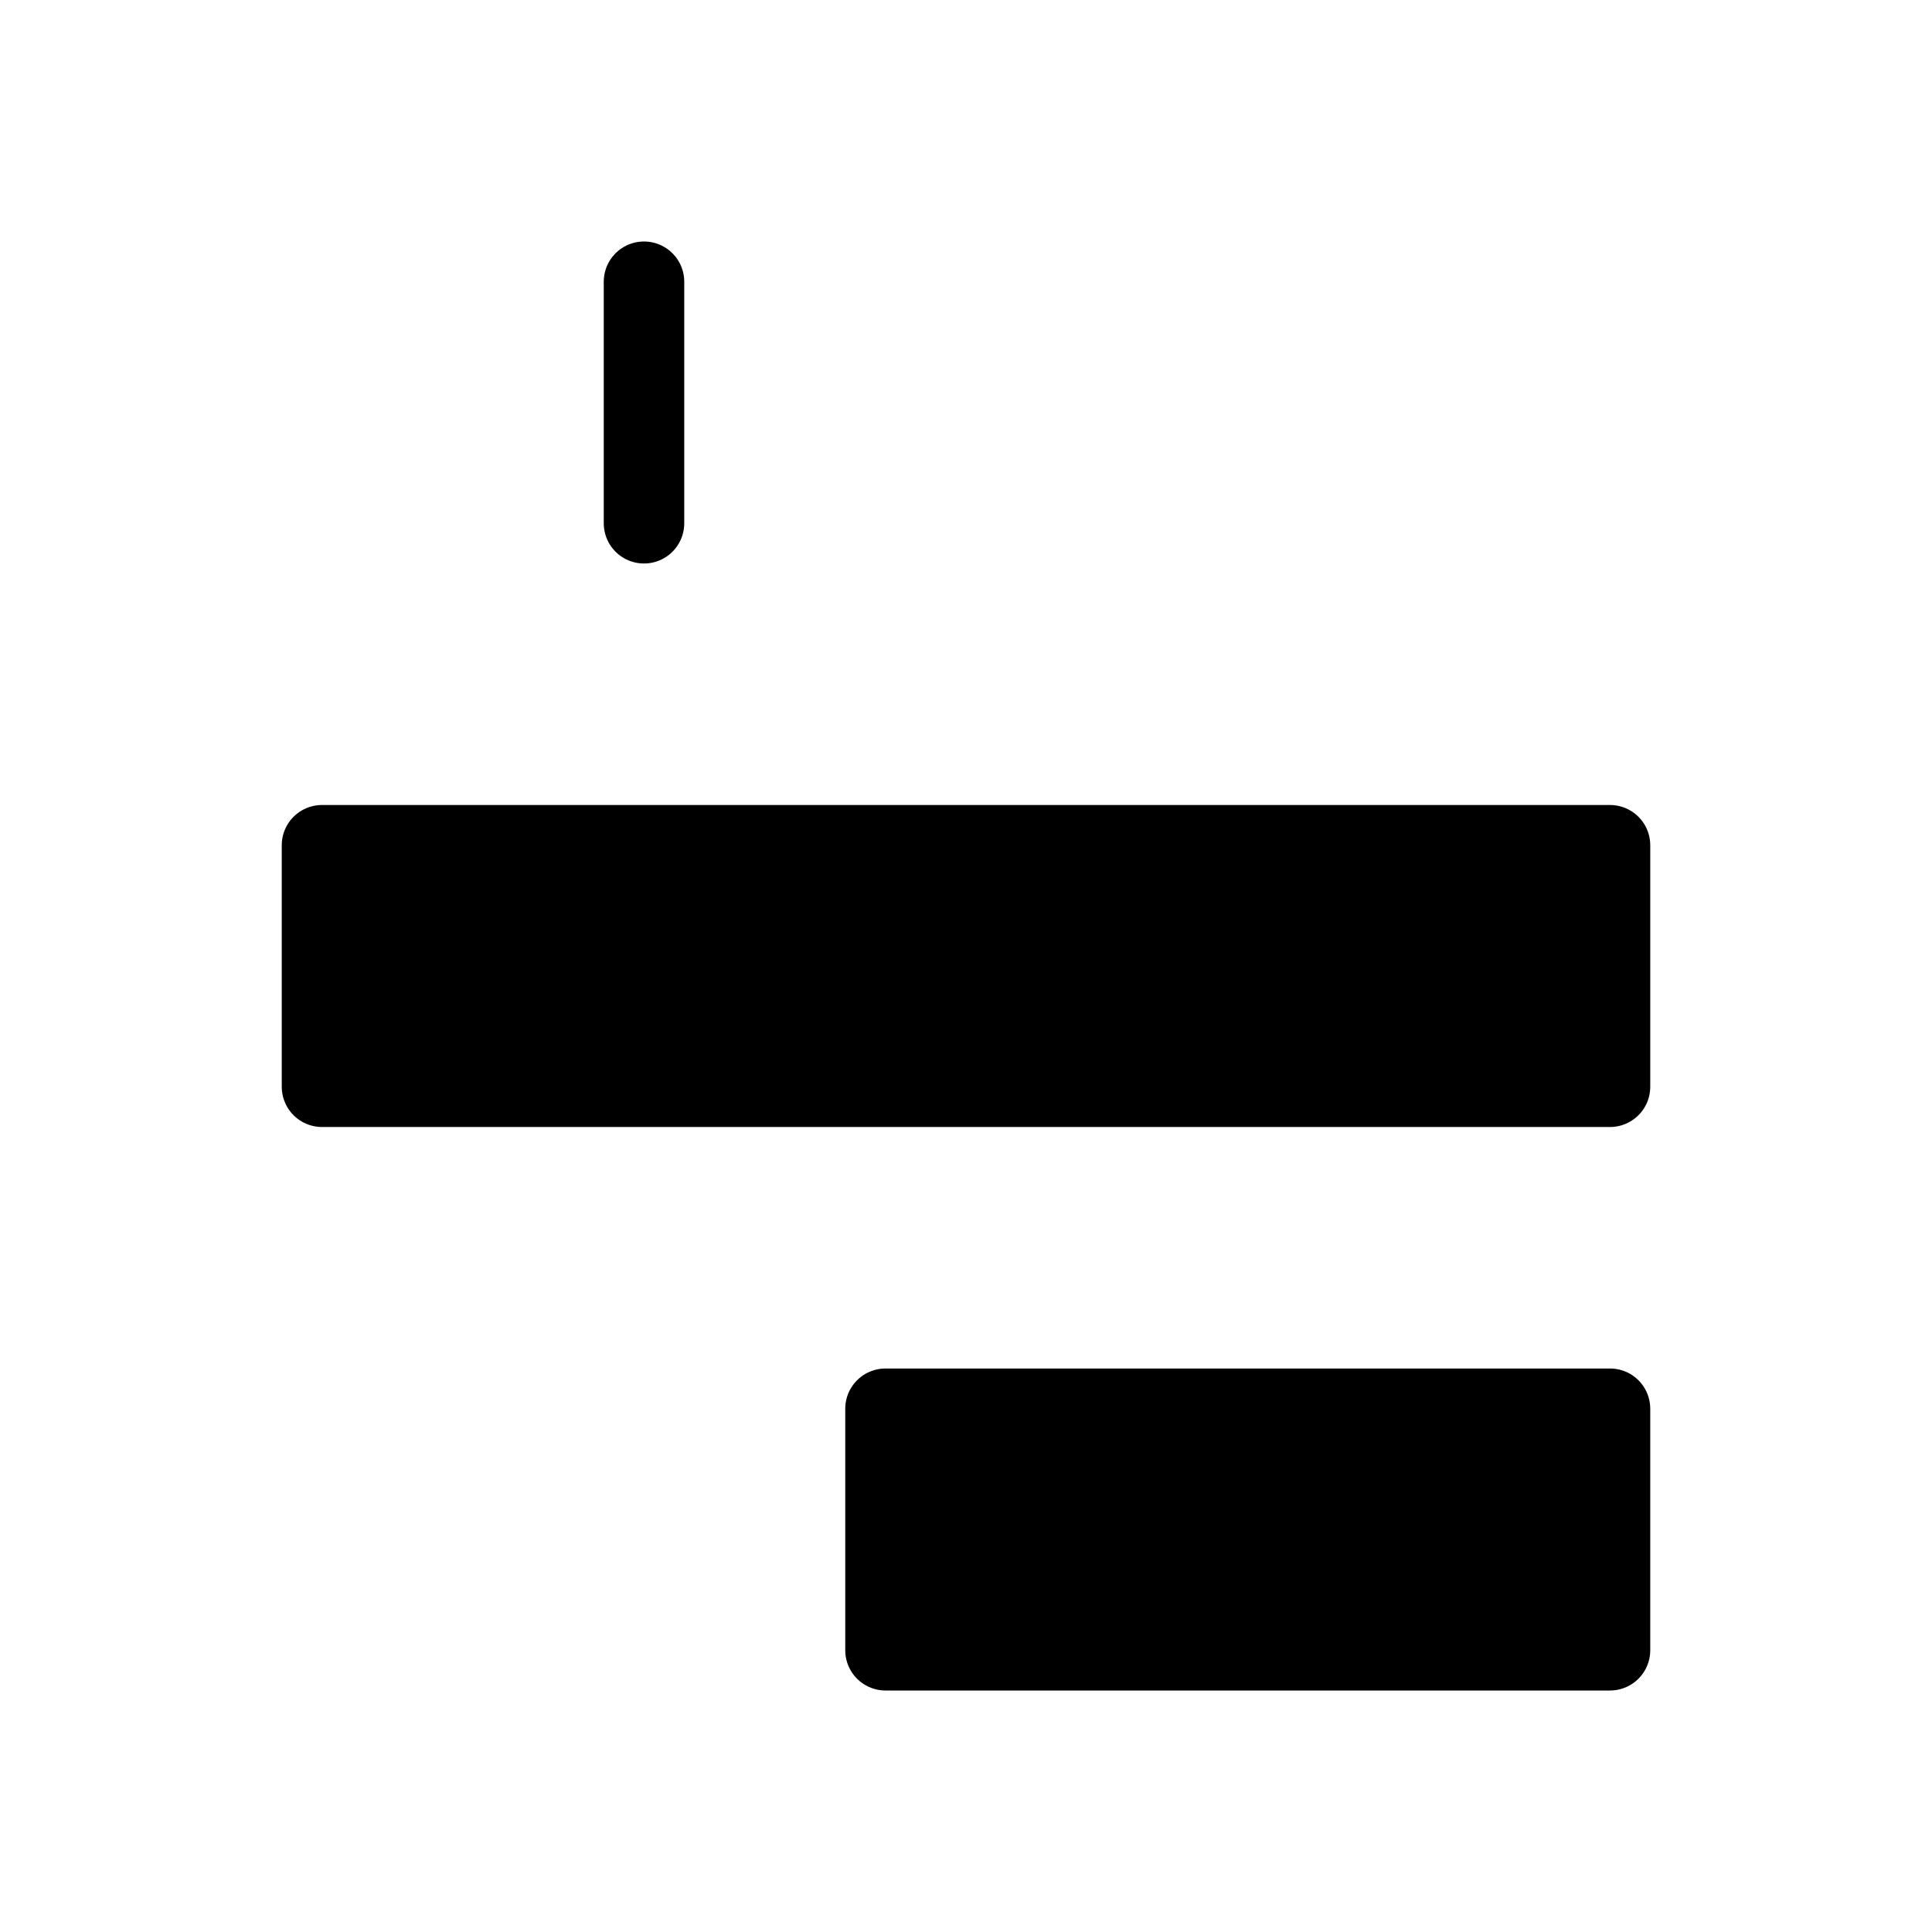 <svg viewBox="0 0 48 48" fill="none" xmlns="http://www.w3.org/2000/svg"><rect x="16" y="7" height="6" fill="currentColor" stroke="currentColor" stroke-width="2" stroke-linecap="round" stroke-linejoin="round"/><rect x="8" y="21" width="32" height="6" fill="currentColor" stroke="currentColor" stroke-width="2" stroke-linecap="round" stroke-linejoin="round"/><rect x="22" y="35" width="18" height="6" fill="currentColor" stroke="currentColor" stroke-width="2" stroke-linecap="round" stroke-linejoin="round"/></svg>